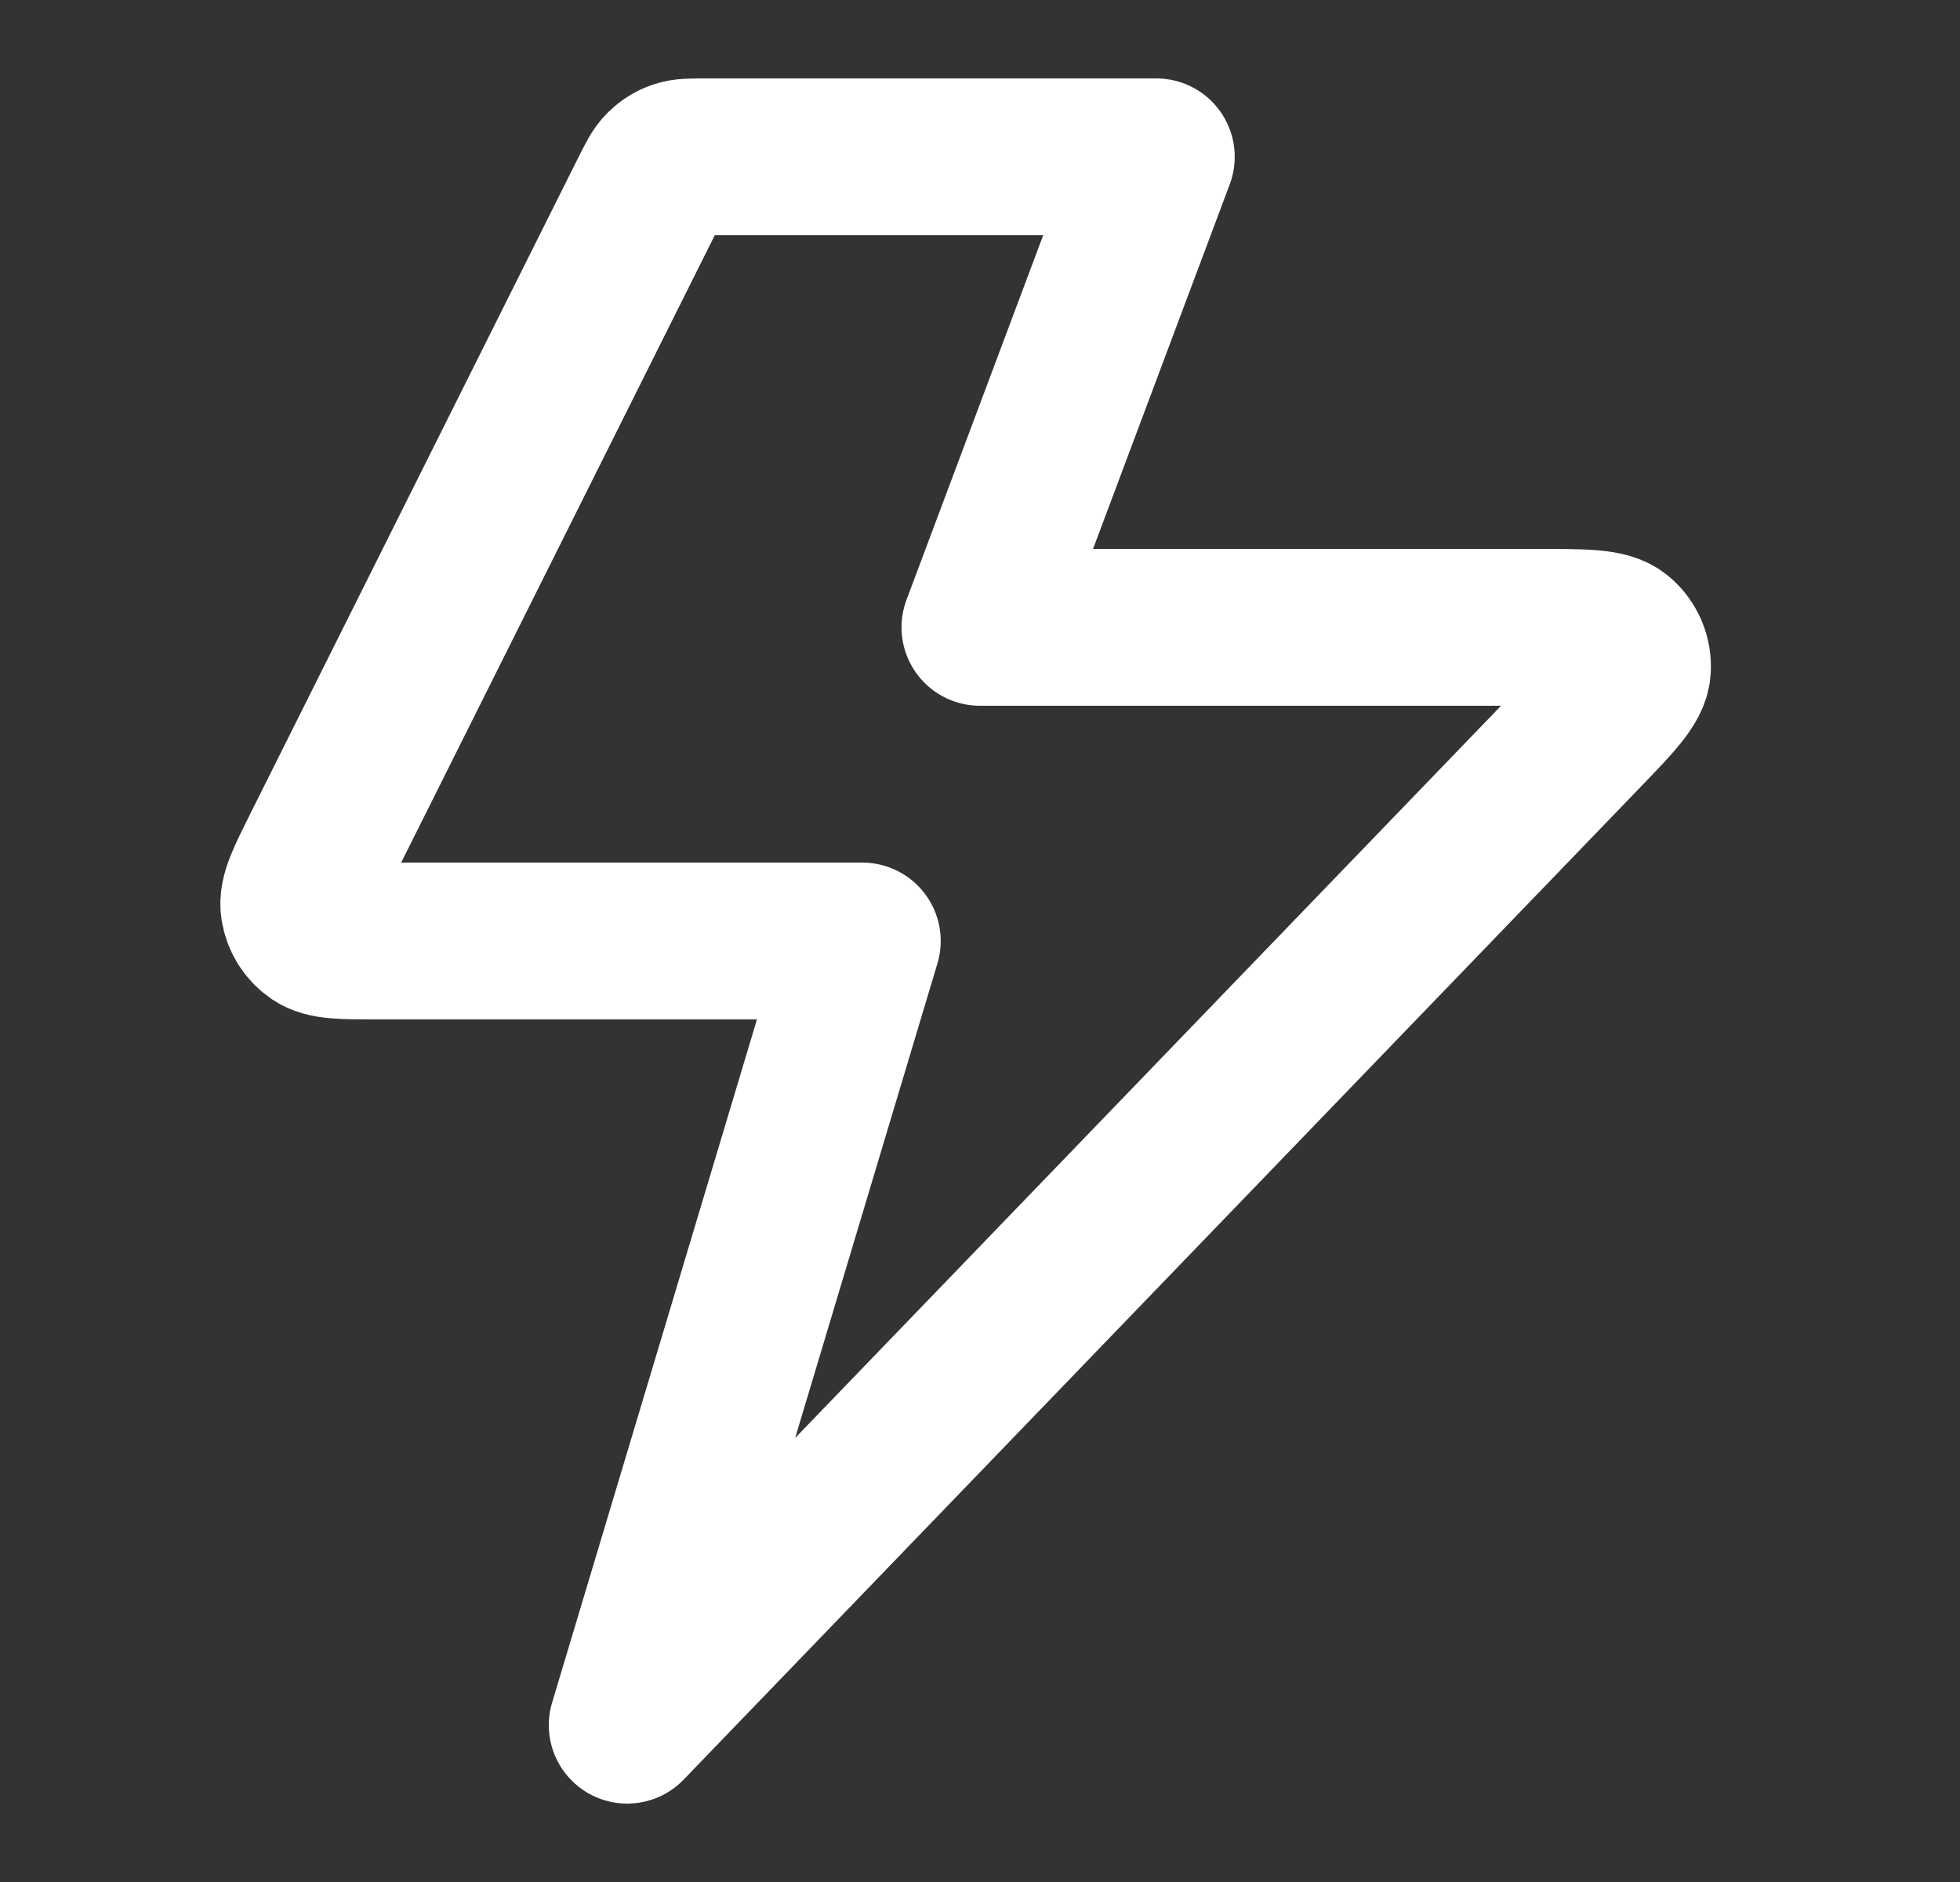 <svg width="25" height="24" viewBox="0 0 25 24" fill="none" xmlns="http://www.w3.org/2000/svg">
<rect x="0" y="0" width="25" height="24" fill="#333333" stroke="none"/>
<path d="M14.749 2H8.994C8.814 2 8.725 2 8.646 2.027C8.575 2.051 8.512 2.091 8.459 2.143C8.399 2.201 8.359 2.282 8.278 2.442L4.078 10.842C3.887 11.226 3.791 11.417 3.814 11.573C3.834 11.709 3.909 11.831 4.022 11.91C4.151 12 4.365 12 4.794 12H10.999L8 22L20.193 9.355C20.604 8.929 20.81 8.715 20.822 8.533C20.832 8.374 20.767 8.22 20.645 8.118C20.506 8 20.209 8 19.617 8H12.499L14.749 2Z" stroke="white" stroke-width="2" stroke-linecap="round" stroke-linejoin="round"/>
</svg>

